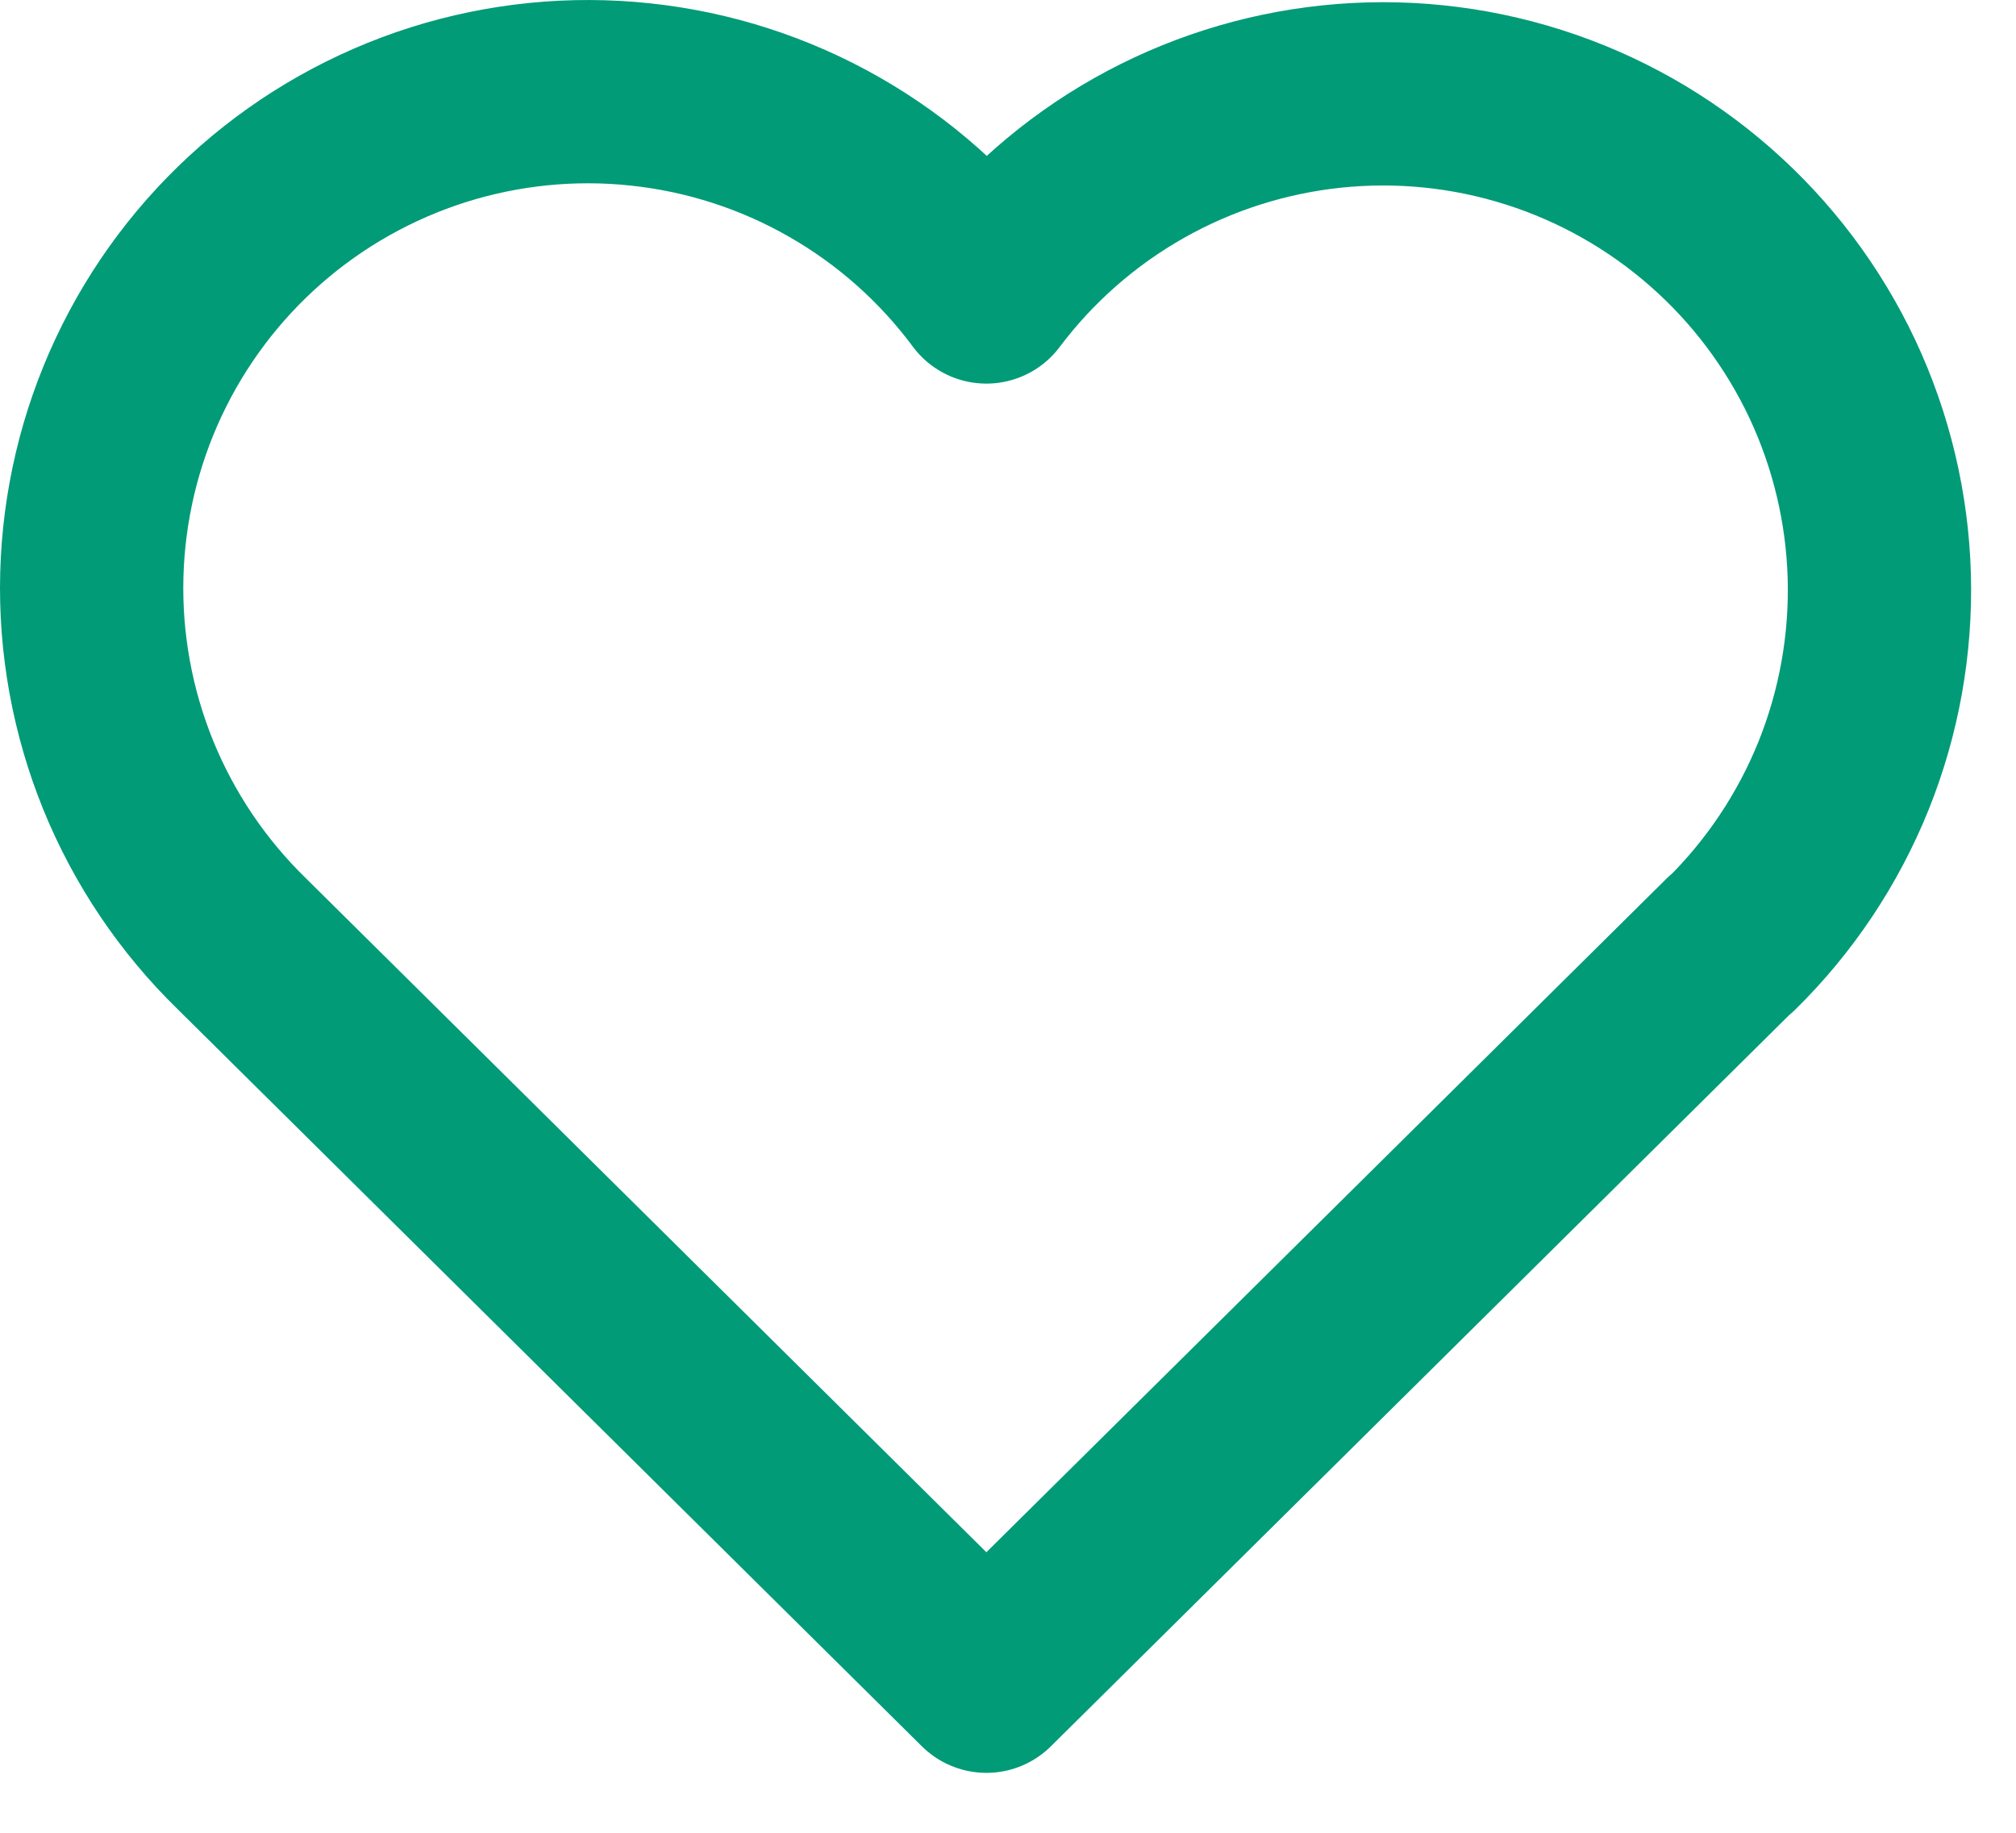 <svg width="22" height="20" viewBox="0 0 22 20" fill="none" xmlns="http://www.w3.org/2000/svg">
<path d="M18.889 10.299L10.764 18.346L2.639 10.299C2.103 9.777 1.681 9.15 1.399 8.458C1.118 7.765 0.982 7.022 1.002 6.274C1.022 5.527 1.196 4.791 1.514 4.114C1.832 3.437 2.286 2.834 2.849 2.341C3.411 1.849 4.07 1.478 4.783 1.252C5.496 1.027 6.248 0.951 6.991 1.031C7.735 1.11 8.454 1.342 9.103 1.713C9.753 2.084 10.318 2.585 10.764 3.186C11.212 2.59 11.778 2.093 12.427 1.726C13.076 1.359 13.794 1.13 14.535 1.053C15.277 0.976 16.026 1.053 16.736 1.279C17.447 1.505 18.103 1.876 18.663 2.367C19.224 2.858 19.677 3.46 19.995 4.134C20.312 4.809 20.487 5.542 20.508 6.287C20.529 7.032 20.396 7.773 20.118 8.465C19.839 9.156 19.421 9.783 18.889 10.305" stroke="#019B77" stroke-width="2" stroke-linecap="round" stroke-linejoin="round"/>
</svg>
